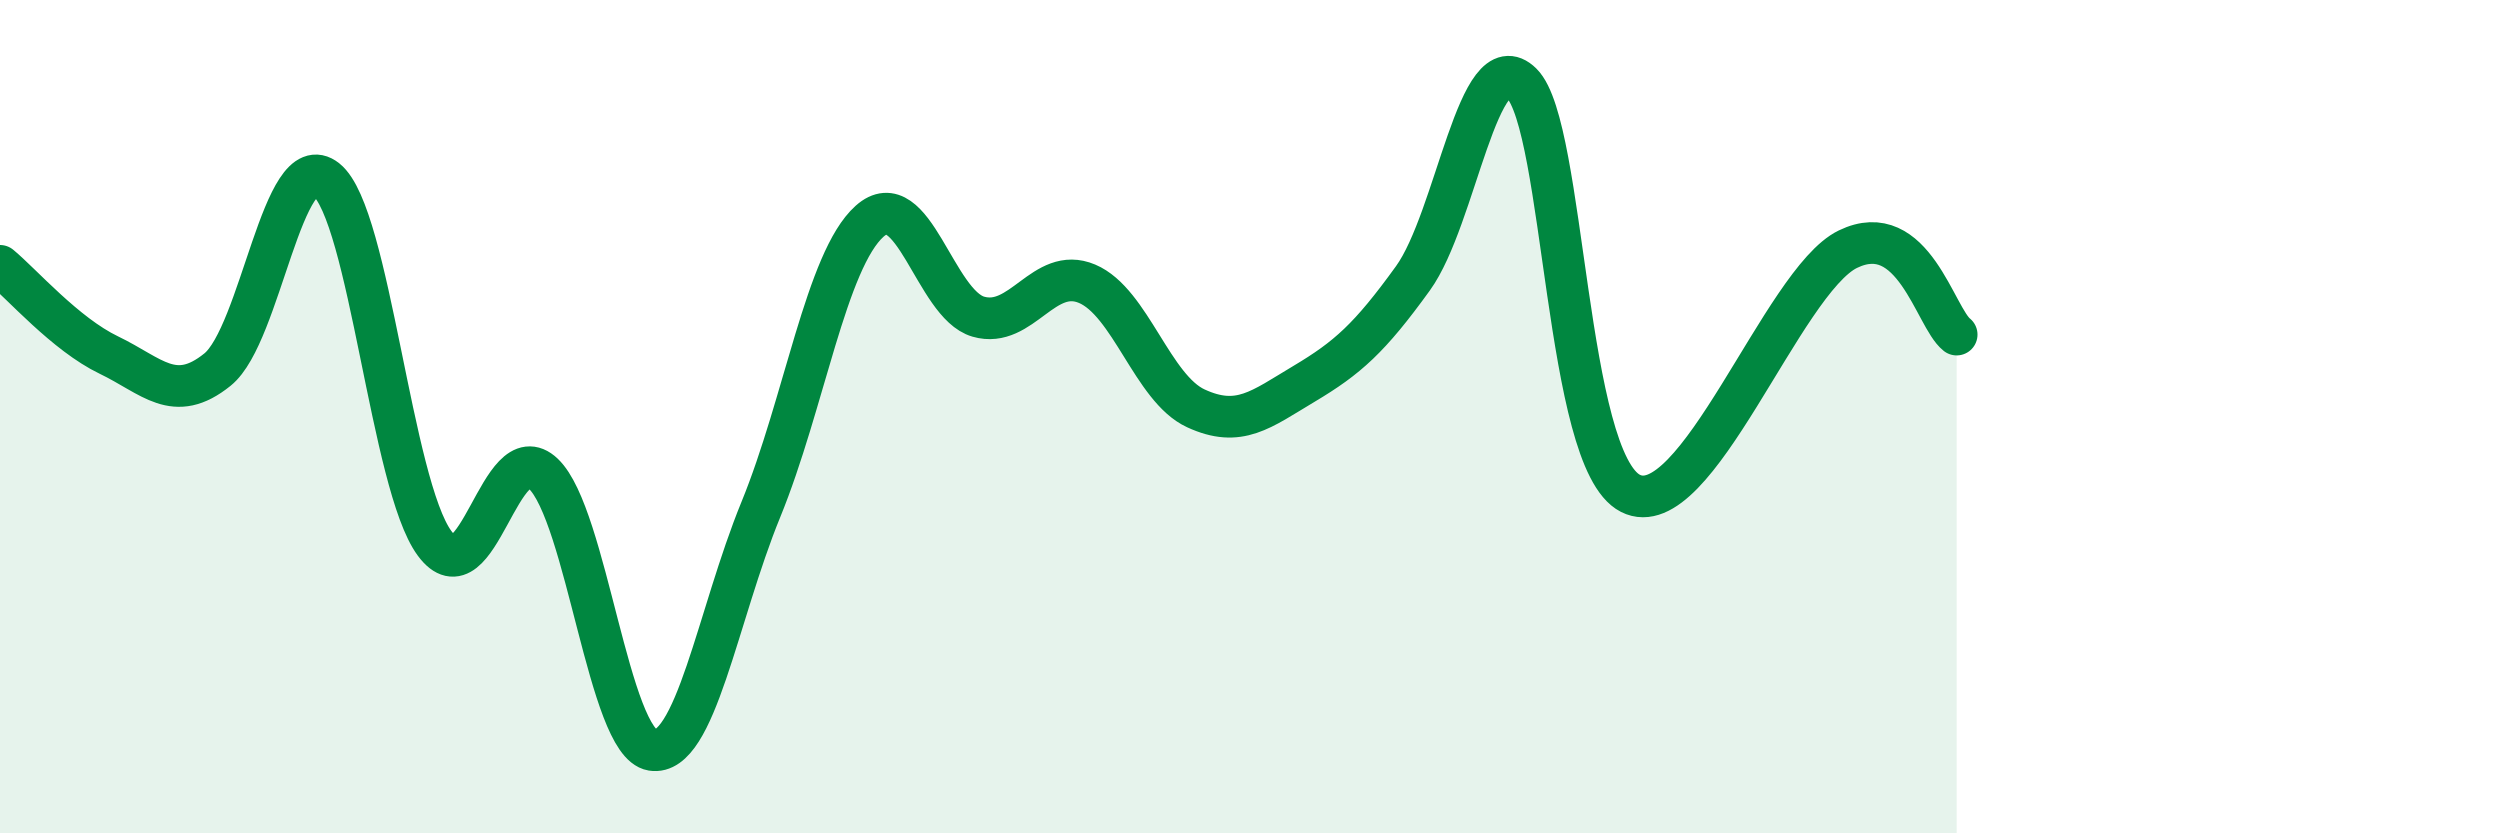 
    <svg width="60" height="20" viewBox="0 0 60 20" xmlns="http://www.w3.org/2000/svg">
      <path
        d="M 0,6.38 C 0.52,6.81 1.57,8.02 2.61,8.52 C 3.65,9.02 4.18,9.71 5.22,8.87 C 6.26,8.03 6.79,3.48 7.83,4.31 C 8.87,5.14 9.39,11.63 10.43,13.04 C 11.47,14.45 12,10.38 13.04,11.37 C 14.08,12.36 14.61,17.83 15.65,18 C 16.69,18.17 17.22,14.77 18.26,12.23 C 19.3,9.69 19.83,6.24 20.87,5.31 C 21.91,4.38 22.44,7.3 23.48,7.6 C 24.52,7.9 25.05,6.37 26.09,6.81 C 27.13,7.25 27.66,9.32 28.7,9.8 C 29.74,10.28 30.26,9.83 31.3,9.21 C 32.34,8.59 32.87,8.12 33.91,6.68 C 34.95,5.24 35.48,0.97 36.52,2 C 37.56,3.03 37.56,11.04 39.13,11.84 C 40.7,12.64 42.78,6.74 44.35,5.98 C 45.92,5.22 46.44,7.62 46.96,8.03L46.96 20L0 20Z"
        fill="#008740"
        opacity="0.1"
        stroke-linecap="round"
        stroke-linejoin="round"
      />
      <path
        d="M 0,6.38 C 0.52,6.81 1.57,8.02 2.61,8.52 C 3.65,9.02 4.18,9.71 5.22,8.87 C 6.26,8.03 6.79,3.48 7.83,4.31 C 8.87,5.14 9.39,11.63 10.43,13.04 C 11.47,14.45 12,10.38 13.04,11.37 C 14.08,12.36 14.61,17.83 15.65,18 C 16.69,18.17 17.22,14.77 18.26,12.23 C 19.3,9.69 19.83,6.24 20.87,5.31 C 21.91,4.38 22.44,7.3 23.48,7.6 C 24.52,7.9 25.05,6.37 26.09,6.81 C 27.13,7.25 27.66,9.32 28.7,9.8 C 29.74,10.28 30.26,9.83 31.3,9.21 C 32.34,8.59 32.87,8.12 33.91,6.68 C 34.95,5.24 35.48,0.97 36.52,2 C 37.56,3.03 37.56,11.04 39.13,11.84 C 40.7,12.64 42.78,6.74 44.35,5.98 C 45.92,5.22 46.44,7.62 46.96,8.03"
        stroke="#008740"
        stroke-width="1"
        fill="none"
        stroke-linecap="round"
        stroke-linejoin="round"
      />
    </svg>
  